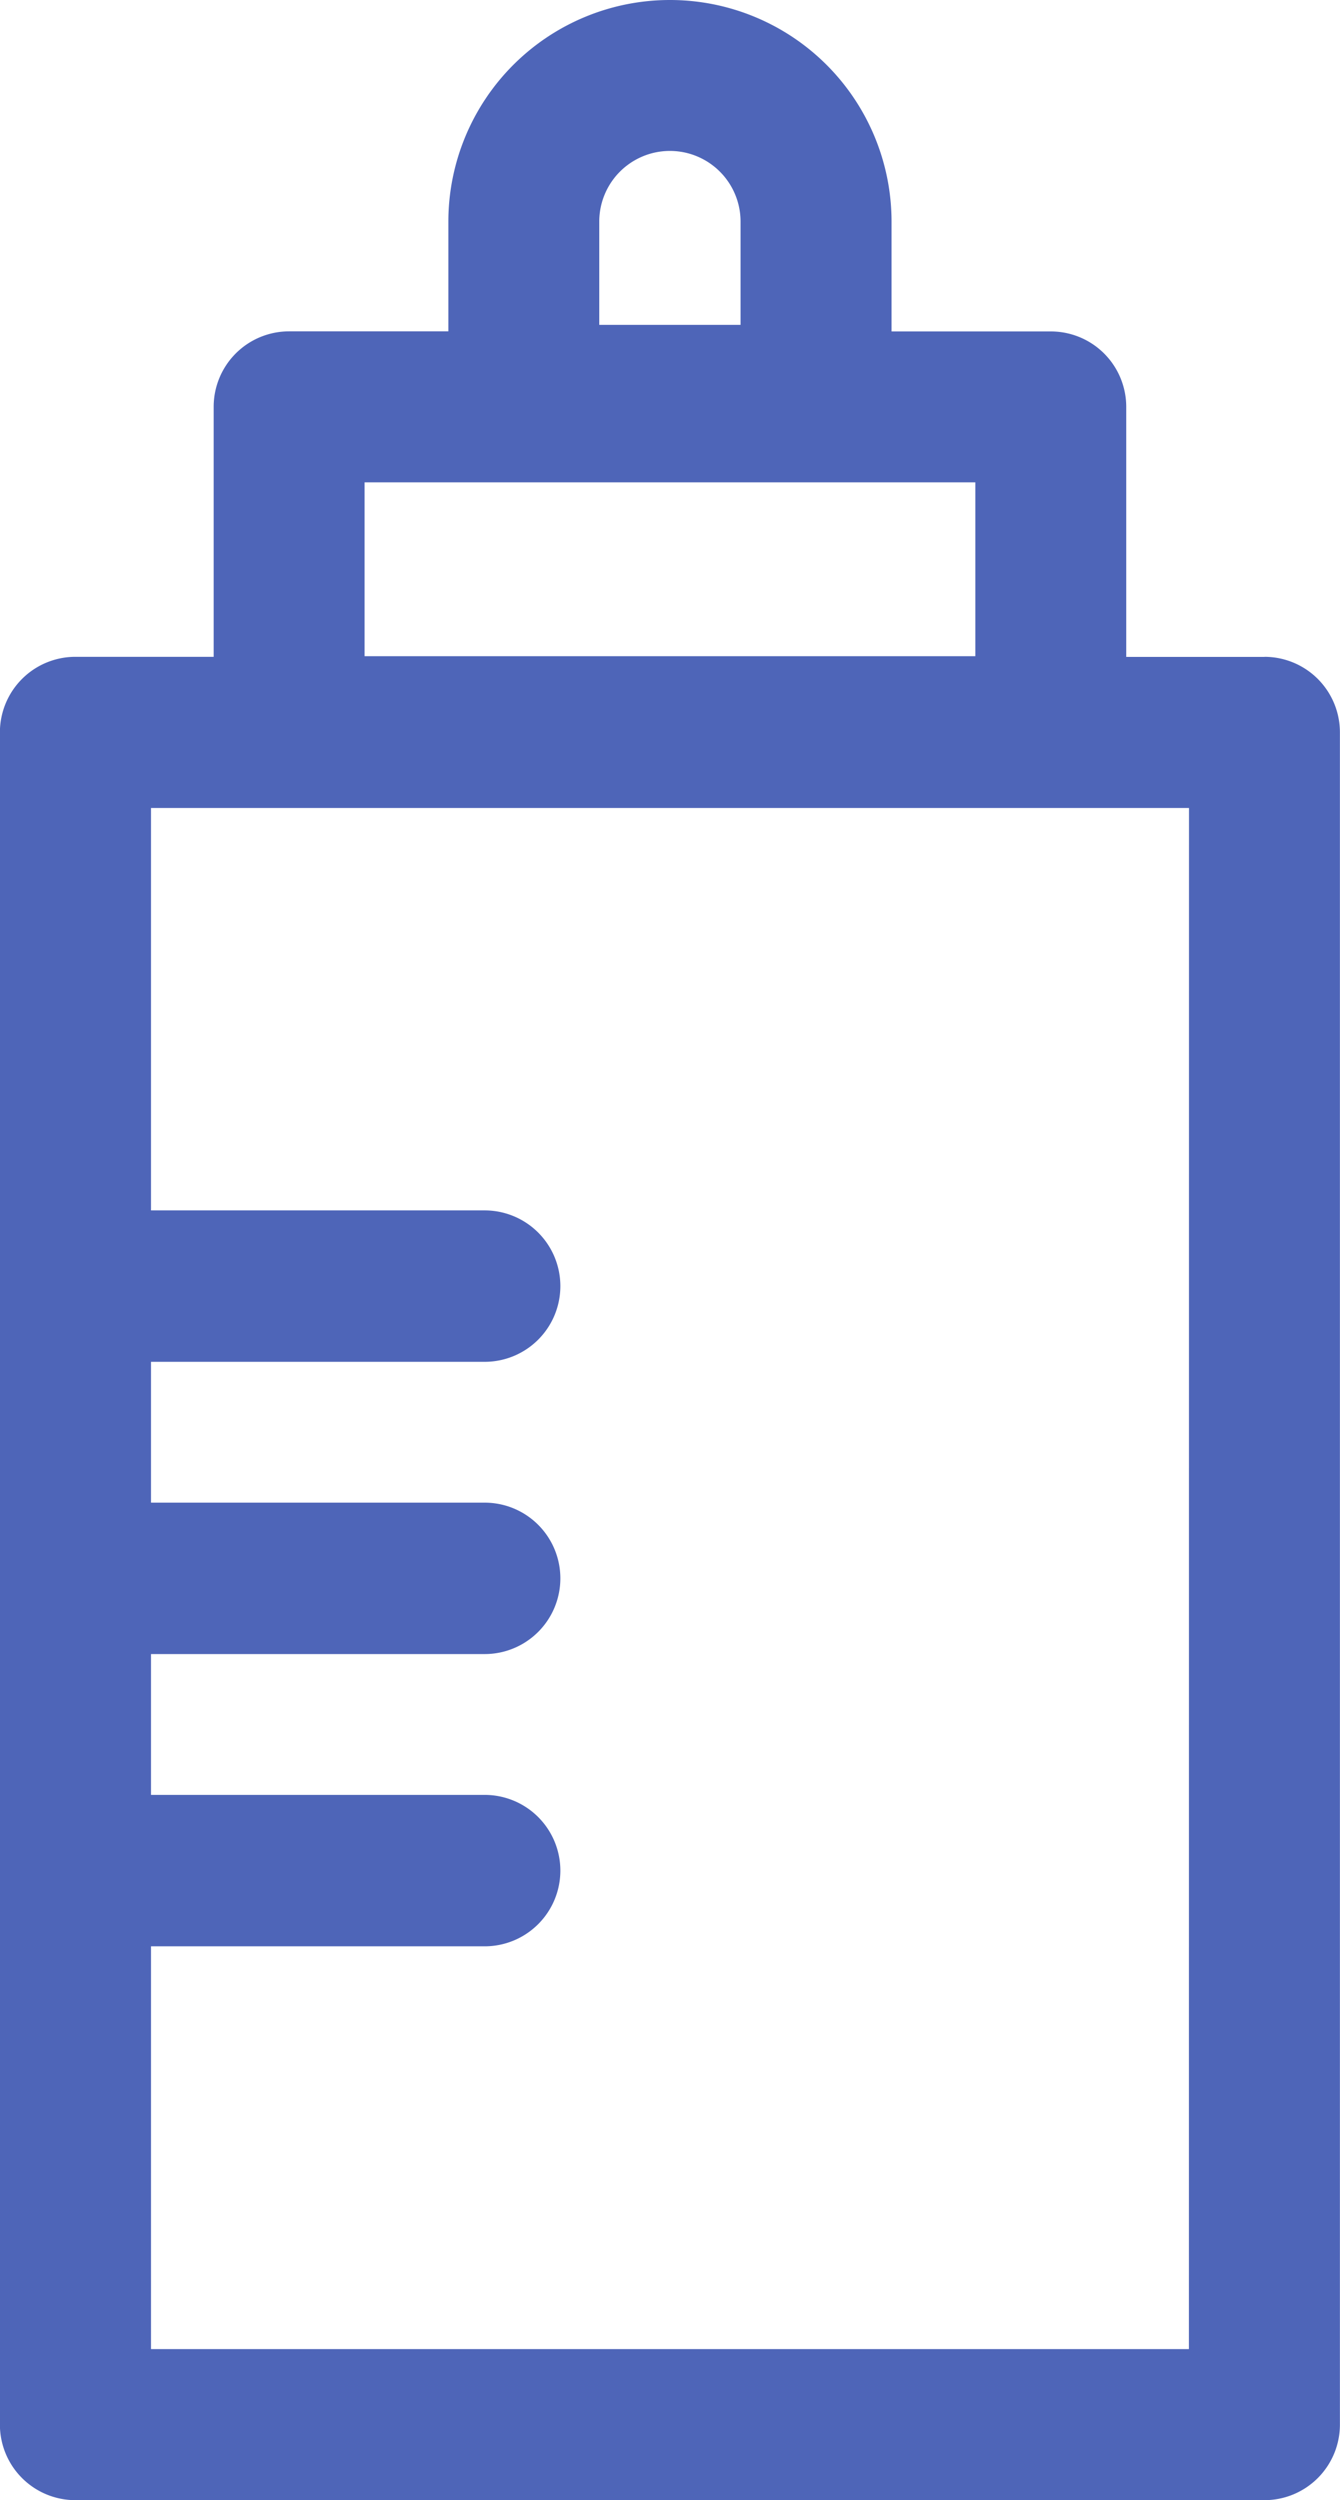 <svg xmlns="http://www.w3.org/2000/svg" width="15.051" height="28.07" viewBox="0 0 15.051 28.07"><path d="M373.183,13.418H371.63V10.611a.847.847,0,0,0-.847-.847h-1.789V8.532a2.489,2.489,0,0,0-4.978,0V9.763h-1.789a.847.847,0,0,0-.847.847v2.807h-1.553a.848.848,0,0,0-.848.847v19a.848.848,0,0,0,.848.848h13.355a.848.848,0,0,0,.848-.848v-19a.848.848,0,0,0-.848-.847m-7.471-4.886a.793.793,0,0,1,1.587,0V9.69h-1.587Zm-2.636,2.927h6.86v1.952h-6.86Zm9.259,20.958H360.676V27.894h3.748a.848.848,0,1,0,0-1.7h-3.748V24.613h3.748a.848.848,0,1,0,0-1.7h-3.748V21.332h3.748a.848.848,0,1,0,0-1.7h-3.748V15.114h11.659Z" transform="translate(-358.98 -6.043)" fill="#4e65b8"/></svg>